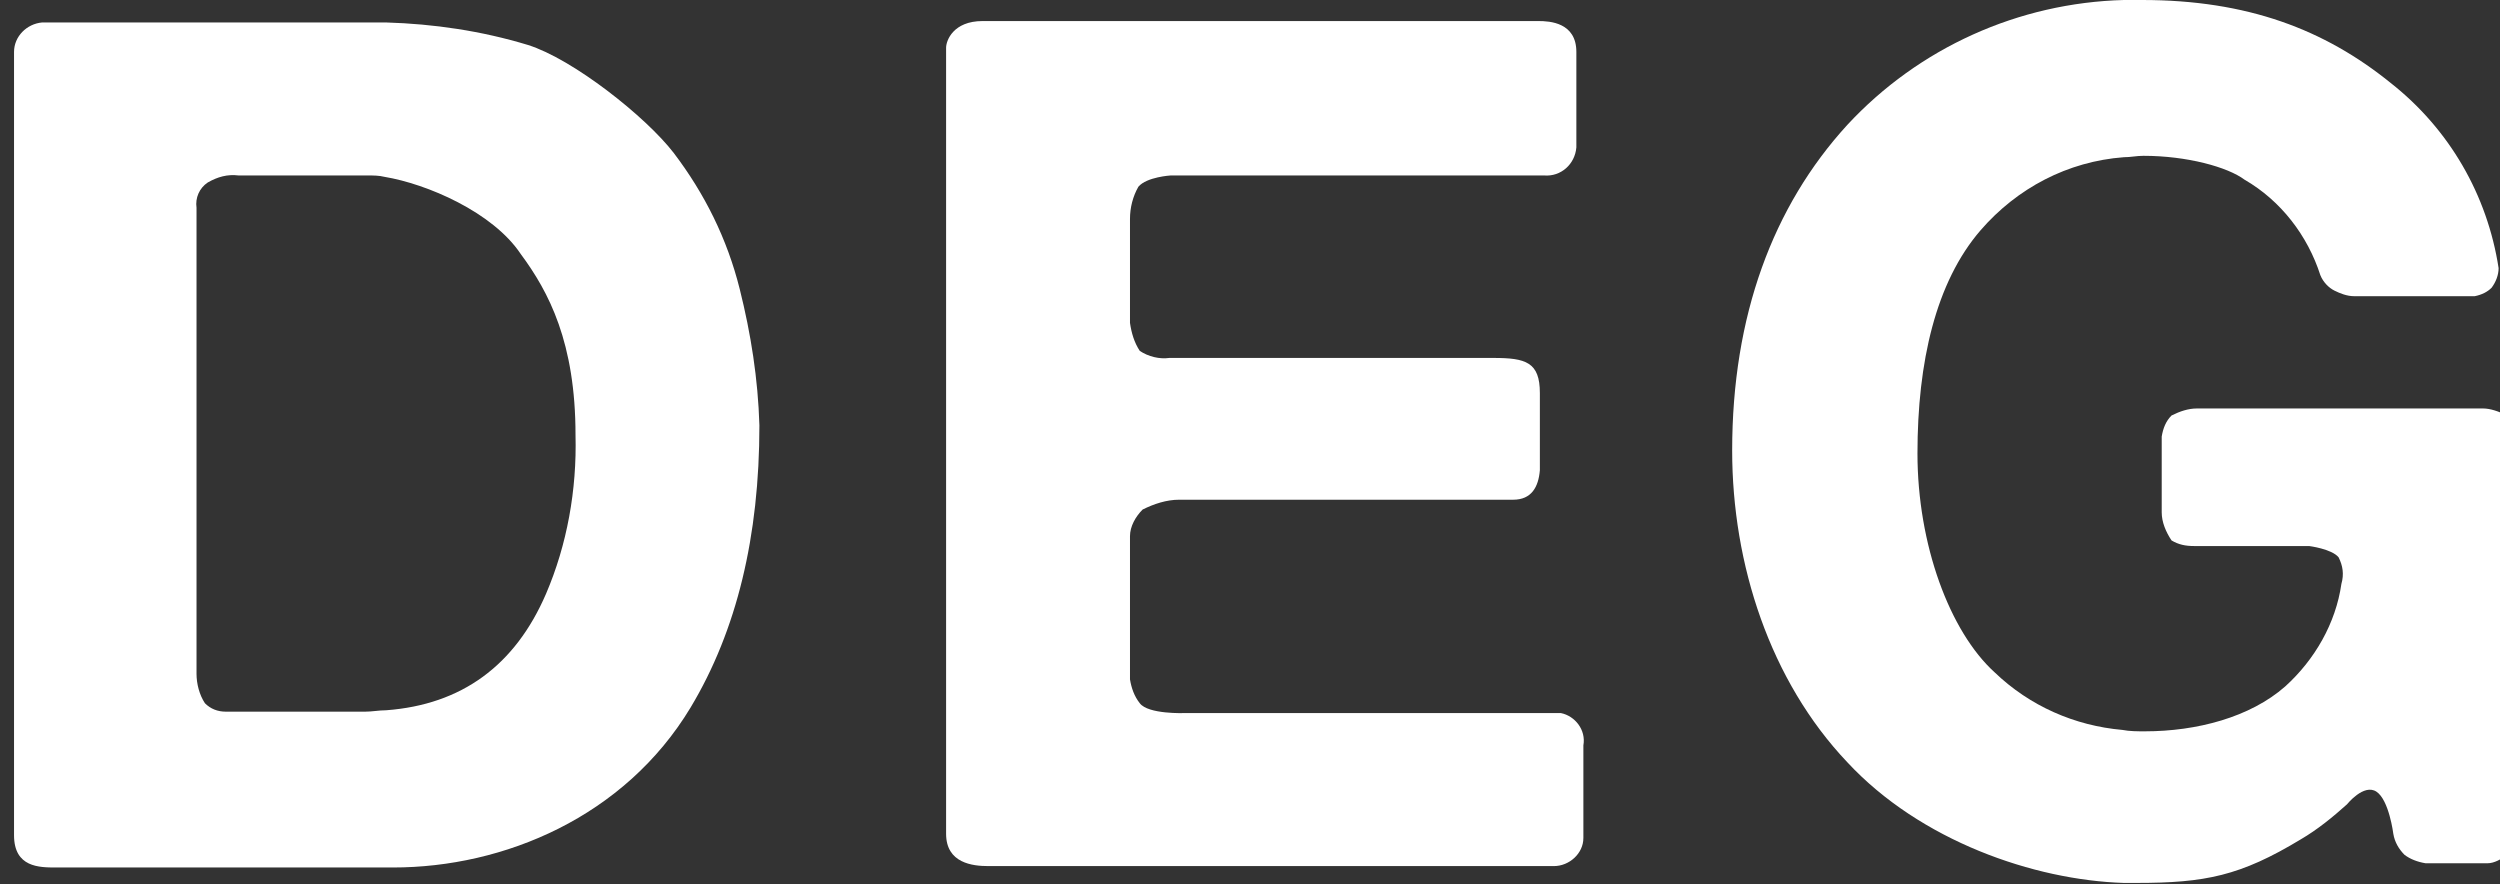 <?xml version="1.0" encoding="utf-8"?>
<!-- Generator: Adobe Illustrator 22.0.0, SVG Export Plug-In . SVG Version: 6.00 Build 0)  -->
<svg version="1.1" id="Layer_1" xmlns="http://www.w3.org/2000/svg" xmlns:xlink="http://www.w3.org/1999/xlink" x="0px" y="0px"
	 viewBox="0 0 178.1 63" style="enable-background:new 0 0 178.1 63;" xml:space="preserve">
<rect x="0" y="0" width="178.1" height="63" fill="#333333" stroke="none"/>
<style type="text/css">
	.st0{fill:#FFFFFF;}
</style>
<g>
	<path class="st0" d="M176.9,29.1h-20.4c-0.6,0-1.2,0.2-1.8,0.5c-0.4,0.4-0.6,0.9-0.7,1.5v5.4c0,0.7,0.3,1.4,0.7,2
		c0.5,0.3,1,0.4,1.6,0.4h8.2c0,0,1.6,0.2,2.1,0.8c0.3,0.6,0.4,1.2,0.2,1.9c-0.4,2.8-1.9,5.4-4,7.3c-2.5,2.2-6.3,3.2-10,3.2
		c-0.5,0-1.1,0-1.6-0.1c-3.4-0.3-6.6-1.7-9.1-4.1c-3.2-2.9-5.5-9.1-5.5-15.6s1.3-12.2,4.5-15.9c2.6-3,6.2-4.9,10.2-5.2
		c0.5,0,0.9-0.1,1.4-0.1c3.1,0,6,0.8,7.2,1.7c2.6,1.5,4.5,4,5.4,6.8c0.2,0.5,0.6,0.9,1,1.1c0.4,0.2,0.9,0.4,1.4,0.4h8.6
		c0.5-0.1,0.9-0.3,1.2-0.6c0.3-0.4,0.5-0.9,0.5-1.4c-0.8-5.2-3.5-9.9-7.7-13.2C165.6,2.1,160.1,0,152.6,0c-0.4,0-0.8,0-1.3,0
		c-7.5,0.2-14.6,3.4-19.7,8.9c-5.3,5.8-8.2,13.6-8.2,23.2c0,8.1,2.7,16.4,8.2,22.2c5.2,5.6,13.3,8.4,19.7,8.6h0.9
		c4.9,0,7.4-0.5,11.7-3.1c1.2-0.7,2.3-1.6,3.3-2.5c0,0,1.2-1.5,2.1-0.9s1.2,3,1.2,3c0.1,0.6,0.4,1.1,0.8,1.5
		c0.4,0.3,0.9,0.5,1.5,0.6l4.4,0c0.5,0,1-0.3,1.4-0.6c0.4-0.5,0.6-1,0.6-1.6V31.3c0-0.6-0.3-1.2-0.6-1.7
		C178,29.3,177.4,29.1,176.9,29.1L176.9,29.1z"/>
	<path class="st0" d="M48,10.9C46,8.3,40.8,4.2,37.6,3.2c-3.3-1-6.7-1.5-10.1-1.6h-0.7l0,0H3c-1.1,0.1-2,1-2,2.1v55.8
		c0,2.3,1.8,2.3,3,2.3h24c7.9,0,16.5-3.6,21.2-11.4c3.3-5.5,4.9-12.2,4.9-20.1c-0.1-3.3-0.6-6.5-1.4-9.7C51.8,17,50.2,13.8,48,10.9
		L48,10.9z M38.9,42.3c-2.2,5.1-6,7.9-11.4,8.3c-0.5,0-1,0.1-1.5,0.1h-9.9c-0.6,0-1.1-0.2-1.5-0.6c-0.4-0.6-0.6-1.4-0.6-2.1V14.8
		c-0.1-0.7,0.2-1.4,0.8-1.8c0.7-0.4,1.4-0.6,2.2-0.5h9.2c0.4,0,0.8,0,1.2,0.1c3,0.5,7.7,2.5,9.7,5.5C39.1,20.8,41,24.4,41,31
		C41.1,34.9,40.4,38.8,38.9,42.3L38.9,42.3z"/>
	<path class="st0" d="M110.7,50.8H84.4c0,0-2.6,0.1-3.2-0.7c-0.4-0.5-0.6-1.1-0.7-1.7V38.2c0-0.7,0.4-1.4,0.9-1.9
		c0.8-0.4,1.7-0.7,2.6-0.7h23.8c1.3,0,1.8-0.9,1.9-2.1V28c0-2.2-1-2.5-3.3-2.5H83.3c-0.7,0.1-1.5-0.1-2.1-0.5
		c-0.4-0.6-0.6-1.3-0.7-2v-7.4c0-0.8,0.2-1.6,0.6-2.3c0.6-0.7,2.3-0.8,2.3-0.8h6.8h19.8c1.2,0.1,2.2-0.8,2.3-2c0-0.1,0-0.1,0-0.2
		V3.7c0-2.1-1.9-2.2-2.7-2.2H70c-2.1,0-2.6,1.4-2.6,1.9v56c0,2.1,1.9,2.3,3,2.3h40.3c1.1,0,2.1-0.9,2.1-2c0-0.1,0-0.2,0-0.3v-6.3
		c0.2-1.1-0.6-2.1-1.6-2.3C111.1,50.8,110.9,50.8,110.7,50.8L110.7,50.8z"/>
</g>
</svg>
